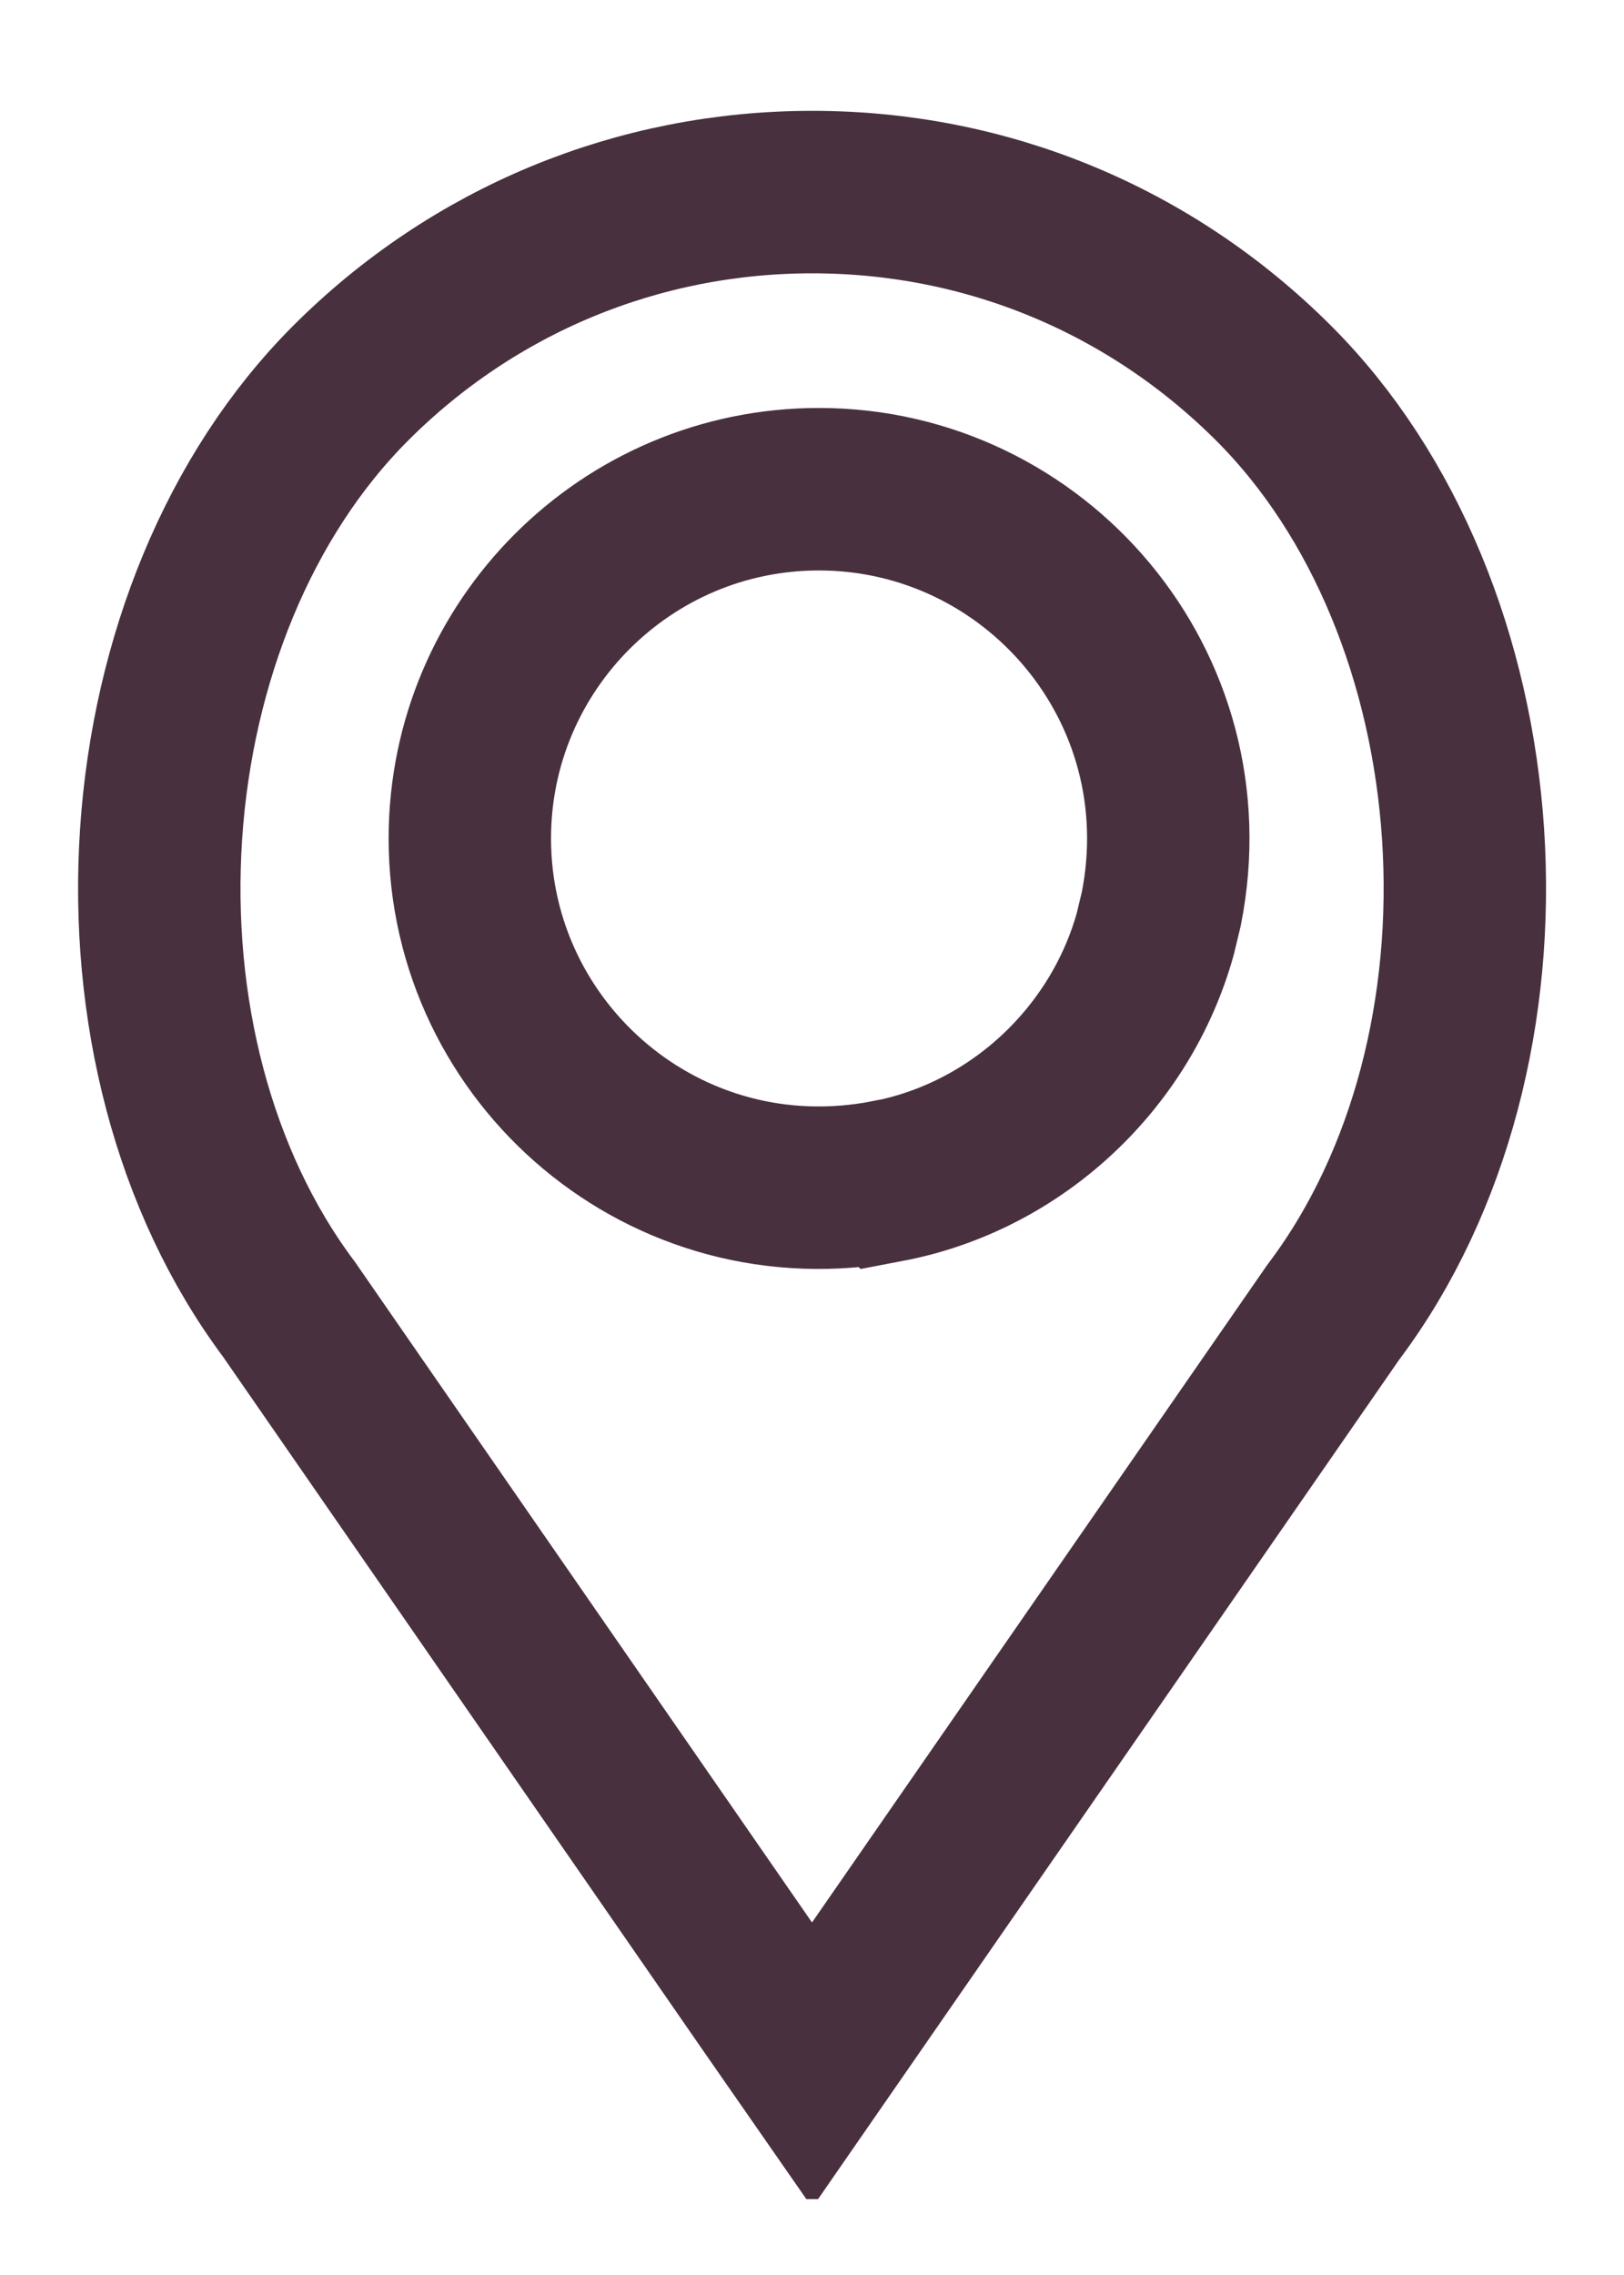 <svg width="20" height="28" viewBox="0 0 20 28" fill="none" xmlns="http://www.w3.org/2000/svg">
<g clip-path="url(#clip0_3779_6851)">
<path d="M10.004 2.364C12.151 2.364 14.169 3.2 15.69 4.721C17.065 6.097 17.877 8.127 18.018 10.265C18.159 12.403 17.622 14.545 16.435 16.13L16.424 16.145L16.413 16.16L10.001 25.416L9.496 24.69L3.582 16.148L3.571 16.132L3.56 16.116C2.377 14.538 1.842 12.4 1.984 10.263C2.127 8.125 2.94 6.094 4.318 4.716C5.834 3.2 7.855 2.364 10.004 2.364ZM10.085 6.021C7.713 6.021 5.786 7.948 5.786 10.32C5.786 12.97 8.195 15.064 10.93 14.536L10.931 14.537C12.514 14.235 13.799 13.029 14.227 11.496L14.302 11.185C14.844 8.442 12.742 6.021 10.085 6.021Z" stroke="#48303F" stroke-width="2" stroke-miterlimit="10"/>
</g>
<defs>
<clipPath id="clip0_3779_6851">
<rect width="18.936" height="26.133" fill="white" transform="translate(0.531 0.933)"/>
</clipPath>
</defs>
</svg>
